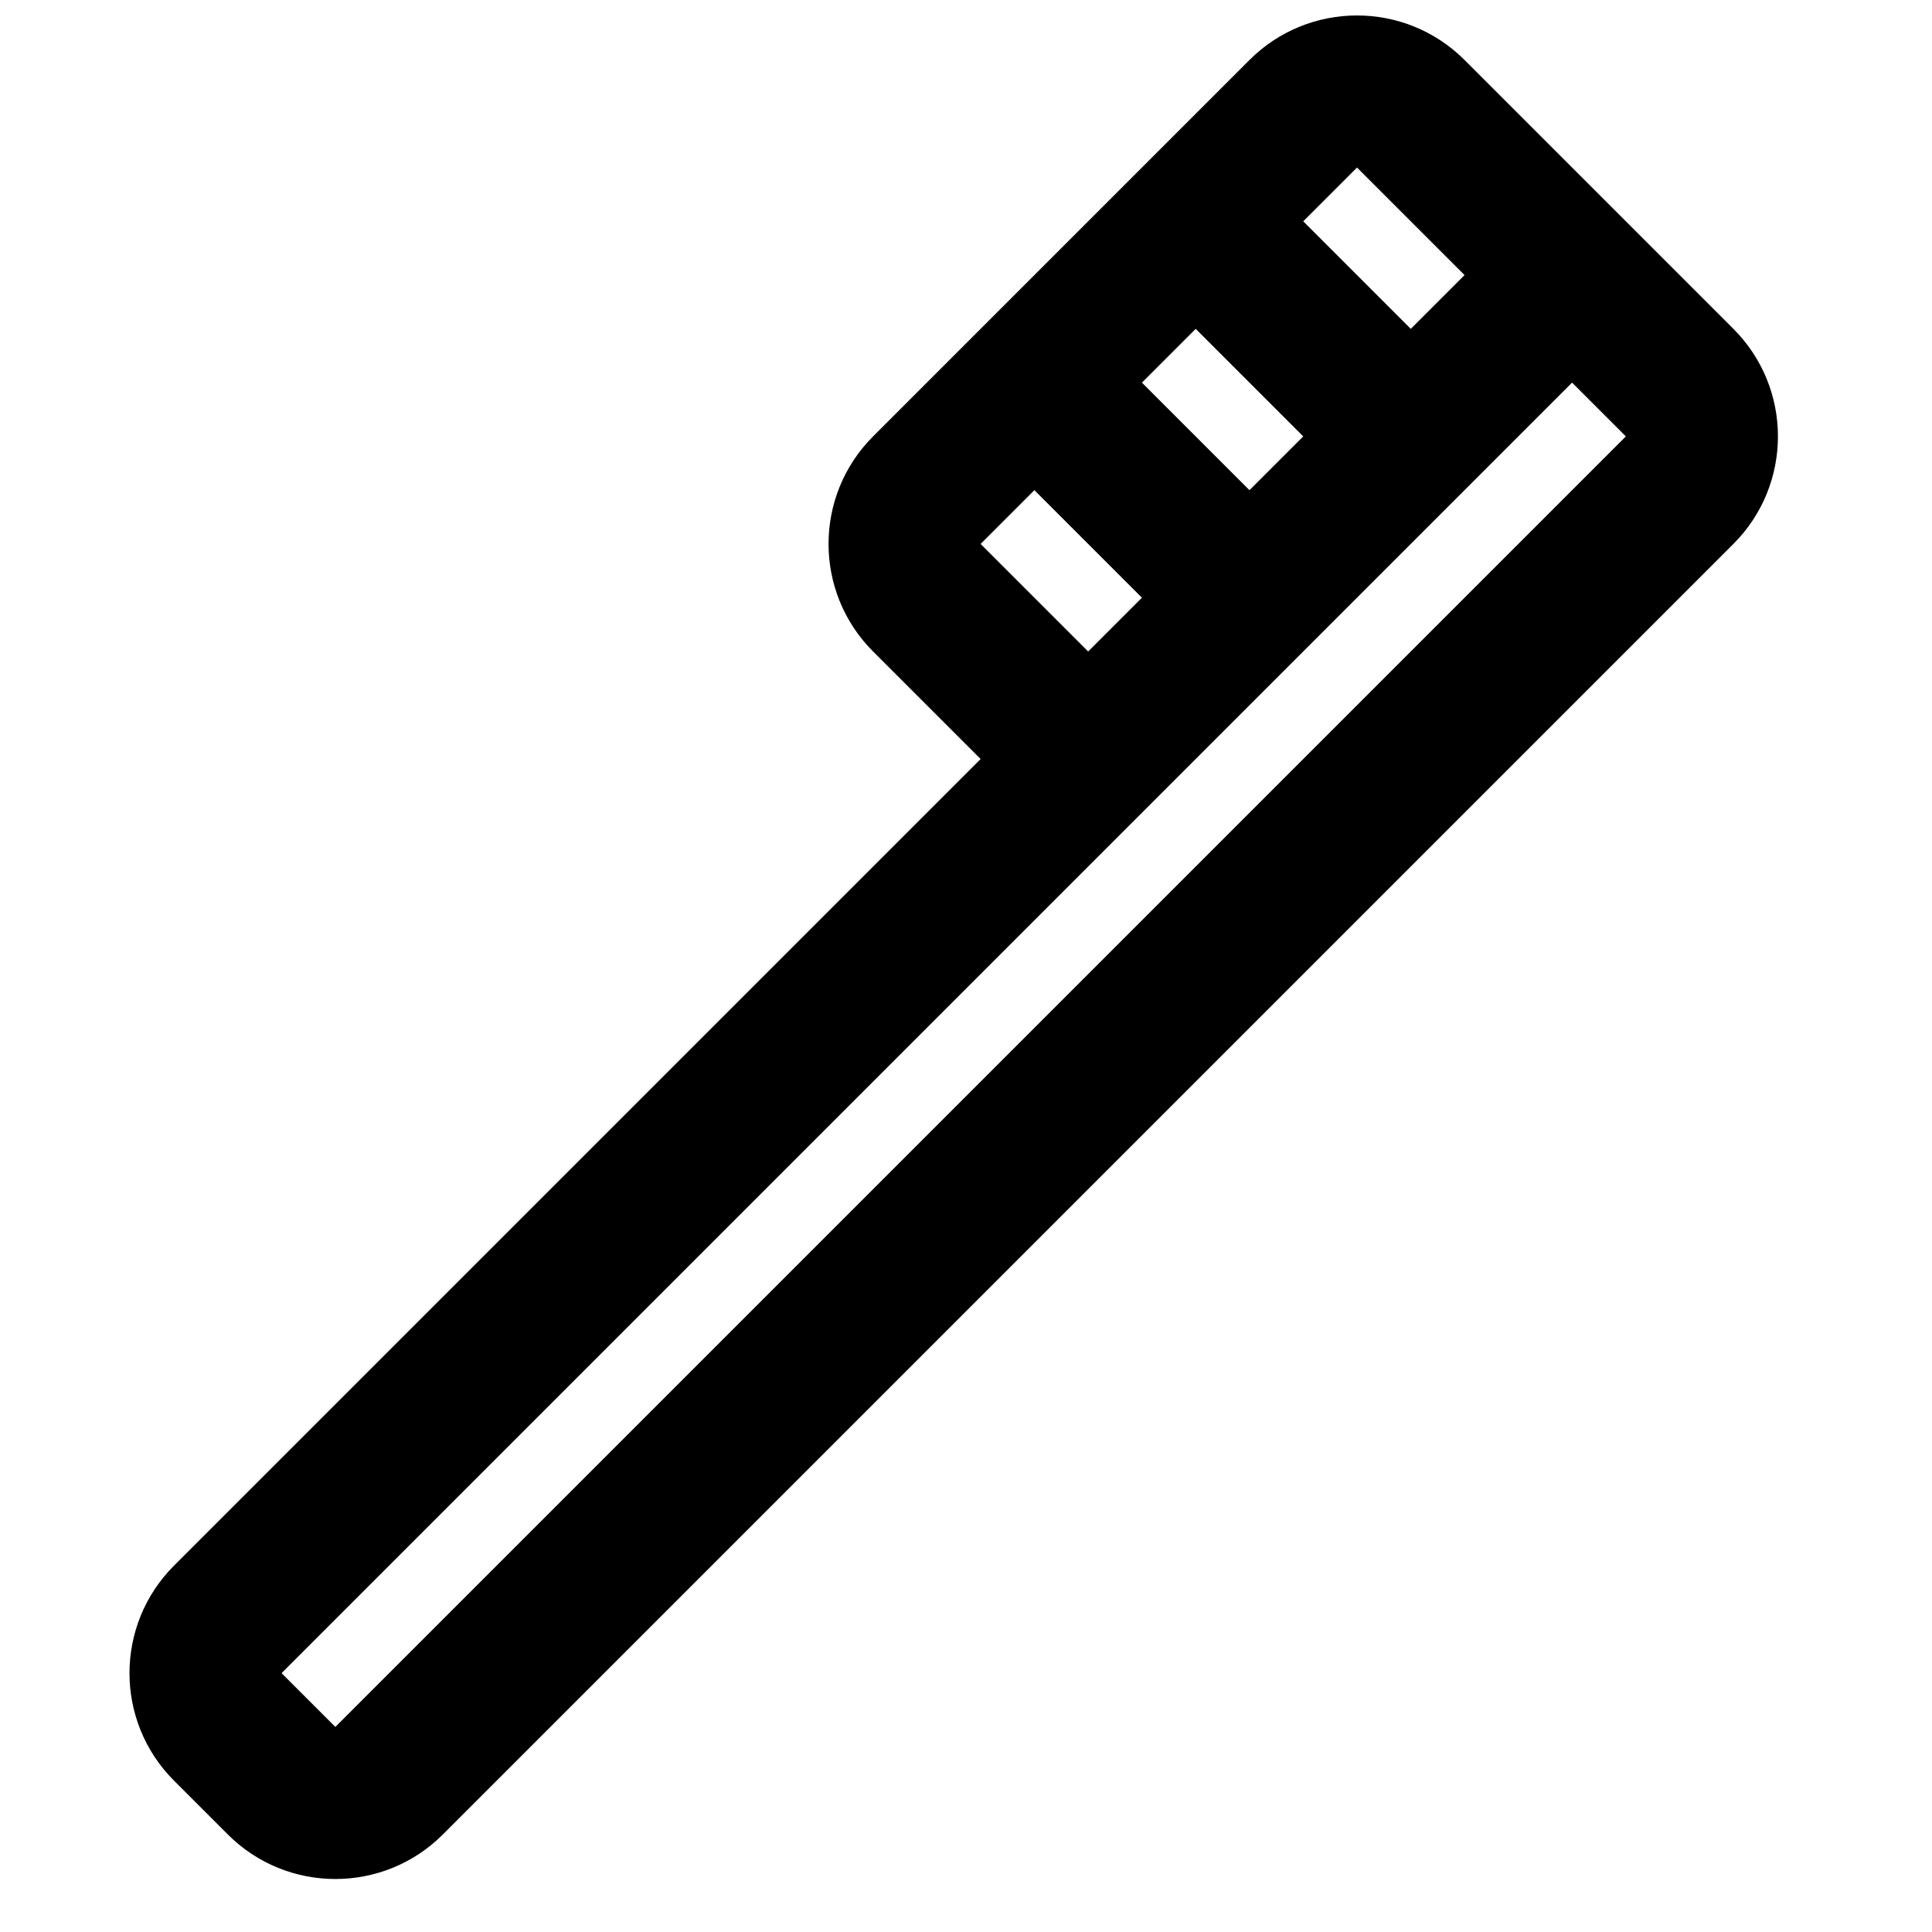 <?xml version="1.0" encoding="UTF-8"?>
<!-- Uploaded to: SVG Repo, www.svgrepo.com, Generator: SVG Repo Mixer Tools -->
<svg width="800px" height="800px" version="1.1" viewBox="144 144 512 512" xmlns="http://www.w3.org/2000/svg">
 <defs>
  <clipPath id="a">
   <path d="m178 148.09h438v493.91h-438z"/>
  </clipPath>
 </defs>
 <g clip-path="url(#a)">
  <path d="m475.12 159.9c15.742-15.738 41.258-15.738 57 0l71.25 71.25c15.738 15.738 15.738 41.258 0 57l-342 342c-15.738 15.742-41.258 15.742-56.996 0l-14.25-14.25c-15.742-15.738-15.742-41.258 0-57l213.75-213.75-28.5-28.5c-15.738-15.742-15.738-41.262 0-57zm28.5 28.5 28.5 28.5-14.25 14.25-28.5-28.5zm-42.75 42.75 28.5 28.5-14.25 14.25-28.5-28.5zm-242.25 356.25 14.25 14.25 342-342-14.25-14.25zm199.5-313.5 28.5 28.5-14.25 14.25-28.5-28.5z" fill-rule="evenodd"/>
 </g>
</svg>